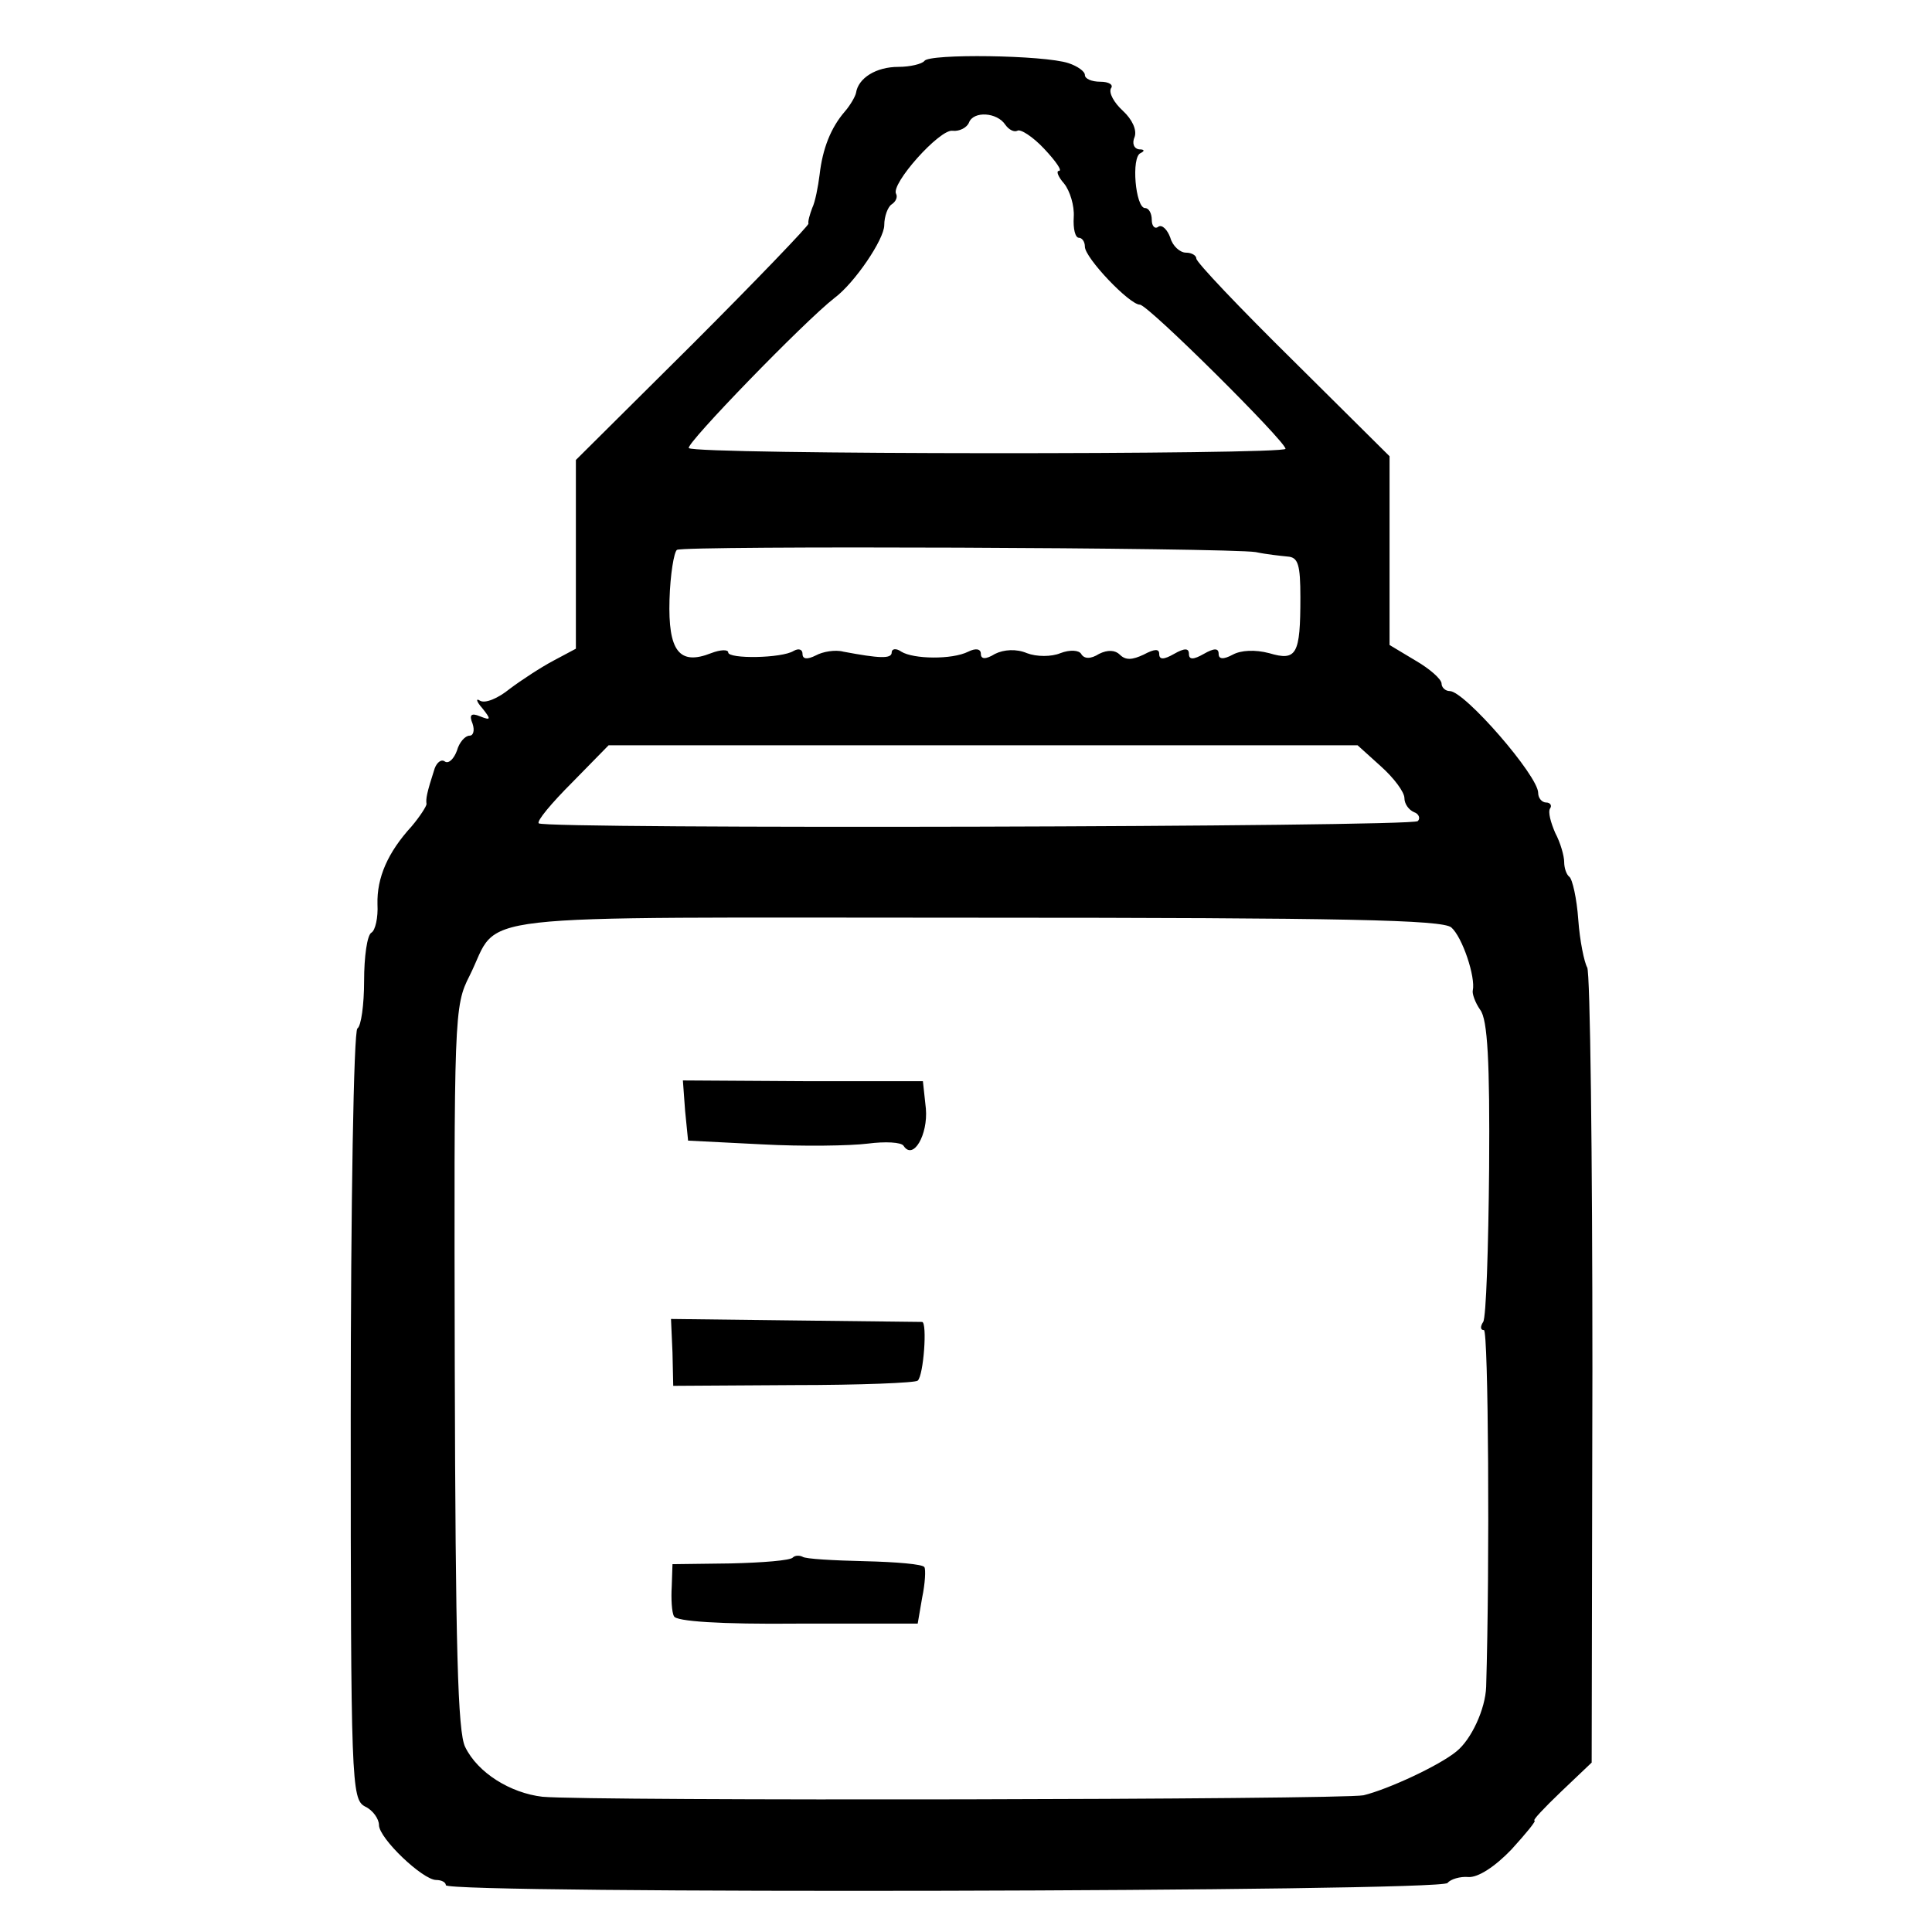 <?xml version="1.0" standalone="no"?>
<!DOCTYPE svg PUBLIC "-//W3C//DTD SVG 20010904//EN"
 "http://www.w3.org/TR/2001/REC-SVG-20010904/DTD/svg10.dtd">
<svg version="1.0" xmlns="http://www.w3.org/2000/svg"
 width="260pt" height="260pt" viewBox="0 0 260 260"
 preserveAspectRatio="xMidYMid meet">
<g transform="translate(0,260) scale(0.1,-0.1)"
fill="#000000" stroke="none">
<path d="M1244 2518 c-3 -4 -19 -8 -35 -8 -30 0 -54 -15 -57 -35 -1 -5 -8 -17
-15 -25 -19 -22 -30 -50 -34 -85 -2 -16 -6 -37 -10 -45 -3 -8 -6 -18 -5 -21 0
-3 -70 -76 -156 -162 l-157 -156 0 -127 0 -127 -30 -16 c-17 -9 -43 -26 -59
-38 -16 -13 -33 -20 -40 -16 -6 4 -5 -1 3 -10 12 -15 12 -17 -3 -11 -12 5 -15
2 -10 -10 3 -9 1 -16 -4 -16 -6 0 -14 -9 -17 -20 -4 -11 -11 -18 -16 -15 -5 4
-11 -1 -14 -9 -11 -34 -12 -41 -11 -48 0 -3 -9 -17 -20 -30 -32 -35 -47 -69
-46 -105 1 -18 -3 -35 -8 -38 -6 -3 -10 -33 -10 -65 0 -32 -4 -61 -9 -64 -5
-3 -9 -238 -9 -521 0 -494 1 -516 19 -526 11 -5 19 -17 19 -25 0 -18 59 -74
77 -74 7 0 13 -3 13 -7 0 -12 1340 -9 1348 3 4 5 17 9 28 8 13 -1 36 14 58 37
20 22 34 39 31 39 -3 0 13 17 36 39 l41 39 1 529 c0 291 -3 534 -7 541 -4 7
-10 36 -12 64 -2 29 -8 55 -12 58 -4 3 -7 12 -7 20 0 8 -5 26 -12 39 -6 14
-10 28 -7 33 3 4 0 8 -5 8 -6 0 -11 6 -11 13 0 23 -99 137 -119 137 -6 0 -11
5 -11 10 0 6 -16 20 -35 31 l-35 21 0 127 0 127 -130 129 c-71 70 -130 132
-130 137 0 4 -6 8 -14 8 -8 0 -18 9 -21 20 -4 11 -11 18 -16 15 -5 -4 -9 1 -9
9 0 9 -4 16 -9 16 -13 0 -19 69 -6 74 6 3 5 5 -2 5 -7 1 -10 8 -6 17 3 9 -3
23 -16 35 -12 11 -19 24 -16 30 4 5 -3 9 -14 9 -12 0 -21 4 -21 9 0 5 -10 12
-22 16 -33 11 -188 13 -194 3z m109 -86 c5 -7 12 -10 16 -8 4 3 21 -8 36 -24
16 -17 25 -30 20 -30 -4 0 -1 -8 7 -17 8 -10 14 -30 13 -45 -1 -16 2 -28 7
-28 4 0 8 -5 8 -12 0 -15 60 -78 74 -78 11 0 196 -184 196 -194 0 -8 -795 -8
-803 1 -5 5 156 171 196 202 27 20 67 79 67 98 0 12 5 25 10 28 6 4 8 10 6 14
-8 13 59 88 76 85 9 -1 19 4 22 11 6 16 38 14 49 -3z m337 -575 c14 -3 33 -5
43 -6 14 -1 17 -11 17 -55 0 -77 -5 -86 -42 -75 -19 5 -38 4 -49 -2 -13 -7
-19 -6 -19 1 0 8 -6 8 -20 0 -14 -8 -20 -8 -20 0 0 8 -6 8 -20 0 -14 -8 -20
-8 -20 0 0 7 -6 7 -21 -1 -15 -7 -24 -8 -32 0 -6 6 -16 7 -28 1 -11 -7 -20 -7
-24 0 -3 5 -15 6 -28 1 -12 -5 -32 -5 -45 0 -14 6 -31 5 -43 -1 -13 -8 -19 -7
-19 0 0 7 -7 8 -17 3 -22 -11 -74 -10 -90 0 -7 5 -13 4 -13 -1 0 -9 -17 -8
-65 1 -11 3 -28 0 -37 -5 -12 -6 -18 -5 -18 2 0 6 -5 8 -12 4 -16 -10 -88 -11
-88 -2 0 4 -10 4 -23 -1 -43 -17 -58 3 -56 72 1 34 6 64 10 67 9 6 742 3 779
-3z m168 -288 c18 -16 32 -35 32 -43 0 -8 6 -16 13 -19 6 -2 9 -8 5 -12 -8 -8
-1175 -11 -1183 -3 -3 3 17 27 45 55 l49 50 504 0 504 0 31 -28z m95 -217 c15
-13 33 -67 29 -85 -1 -4 3 -16 10 -26 10 -13 13 -70 12 -213 -1 -108 -4 -201
-8 -207 -4 -6 -4 -11 1 -11 6 0 8 -315 3 -480 -1 -30 -20 -71 -40 -87 -23 -19
-92 -51 -125 -59 -30 -6 -1039 -8 -1105 -2 -43 5 -87 32 -104 67 -10 20 -13
133 -14 511 -1 474 -1 486 20 527 43 86 -24 78 680 78 501 0 628 -3 641 -13z"/>
<path d="M922 1105 l4 -40 99 -5 c55 -3 119 -2 143 1 23 3 45 2 48 -3 13 -20
33 15 30 50 l-4 37 -161 0 -162 1 3 -41z"/>
<path d="M905 780 l1 -45 162 1 c89 0 164 3 167 6 8 7 13 78 6 79 -3 0 -81 1
-172 2 l-166 2 2 -45z"/>
<path d="M1067 504 c-3 -4 -41 -7 -84 -8 l-78 -1 -1 -30 c-1 -16 0 -35 3 -40
2 -7 63 -11 166 -10 l162 0 6 35 c4 19 5 38 3 41 -2 4 -38 7 -80 8 -42 1 -80
3 -84 6 -4 2 -10 2 -13 -1z"/>
</g>
</svg>
